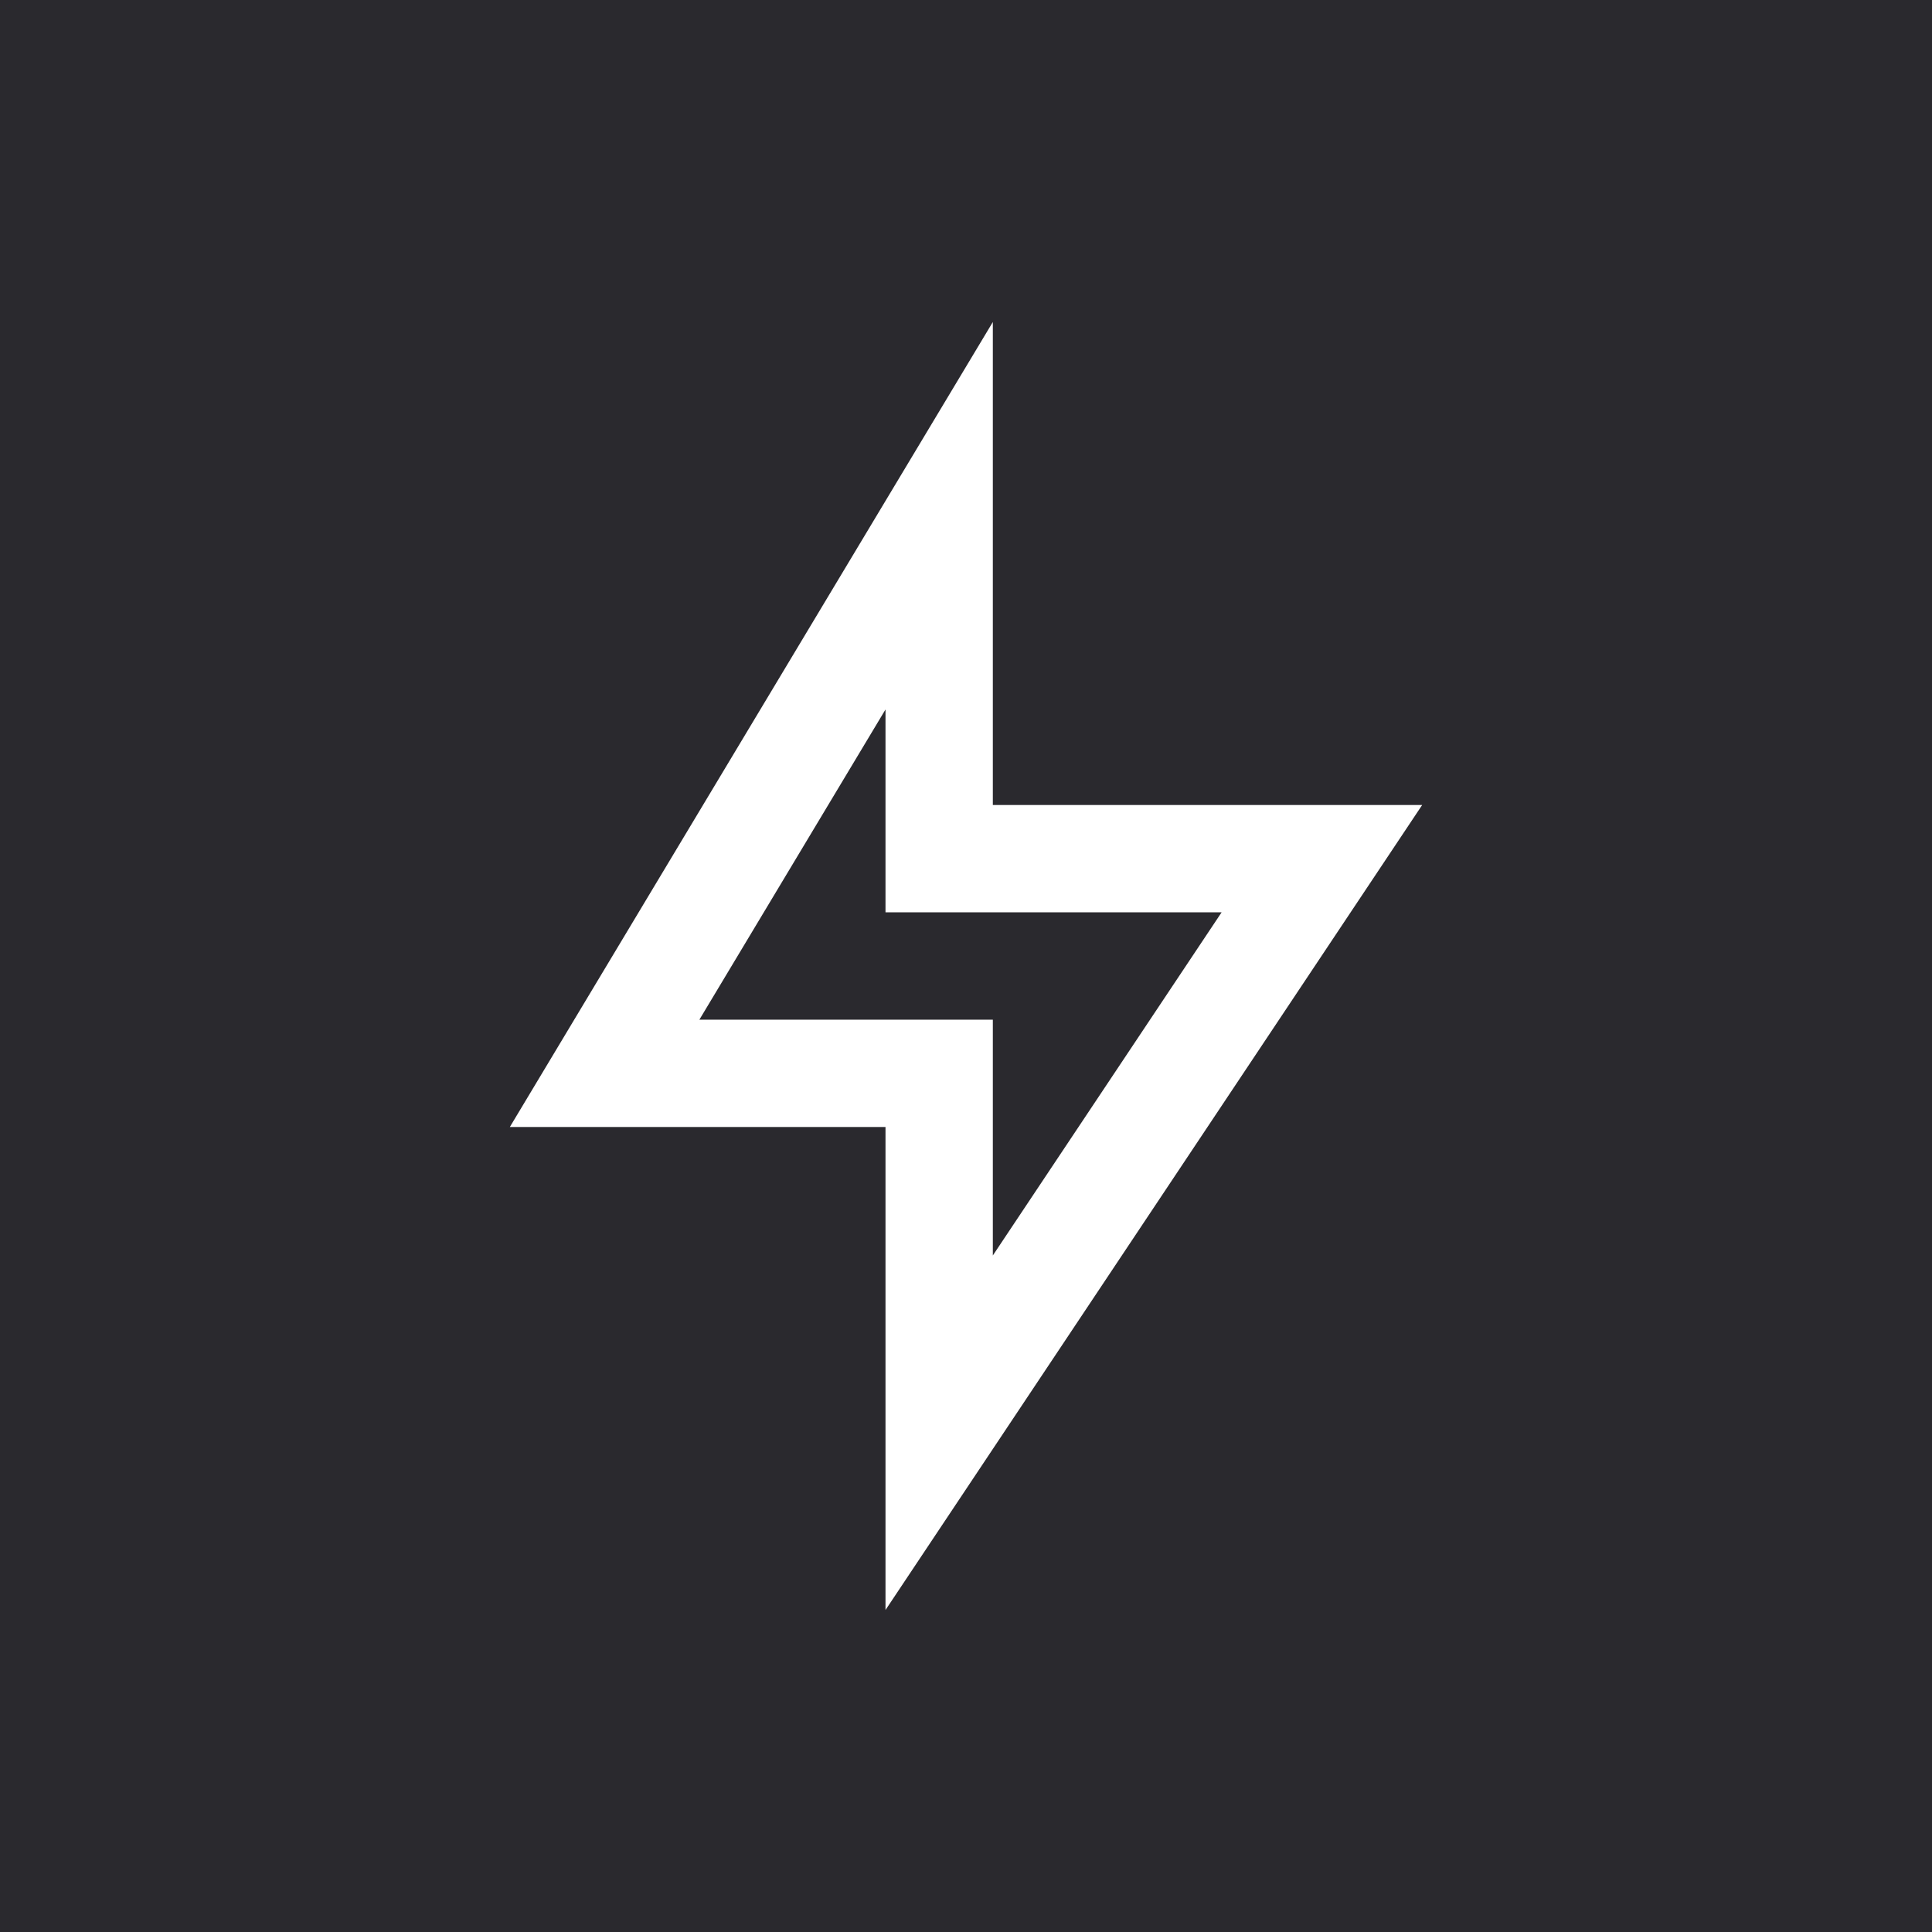 <svg width="36" height="36" viewBox="0 0 36 36" fill="none" xmlns="http://www.w3.org/2000/svg">
<rect width="36" height="36" fill="#2A292E"/>
<path d="M18.5 15H26.5L16.5 30V21H9.5L18.5 6V15ZM16.5 17V13.22L13.032 19H18.5V23.394L22.763 17H16.5Z" fill="white"/>
</svg>
